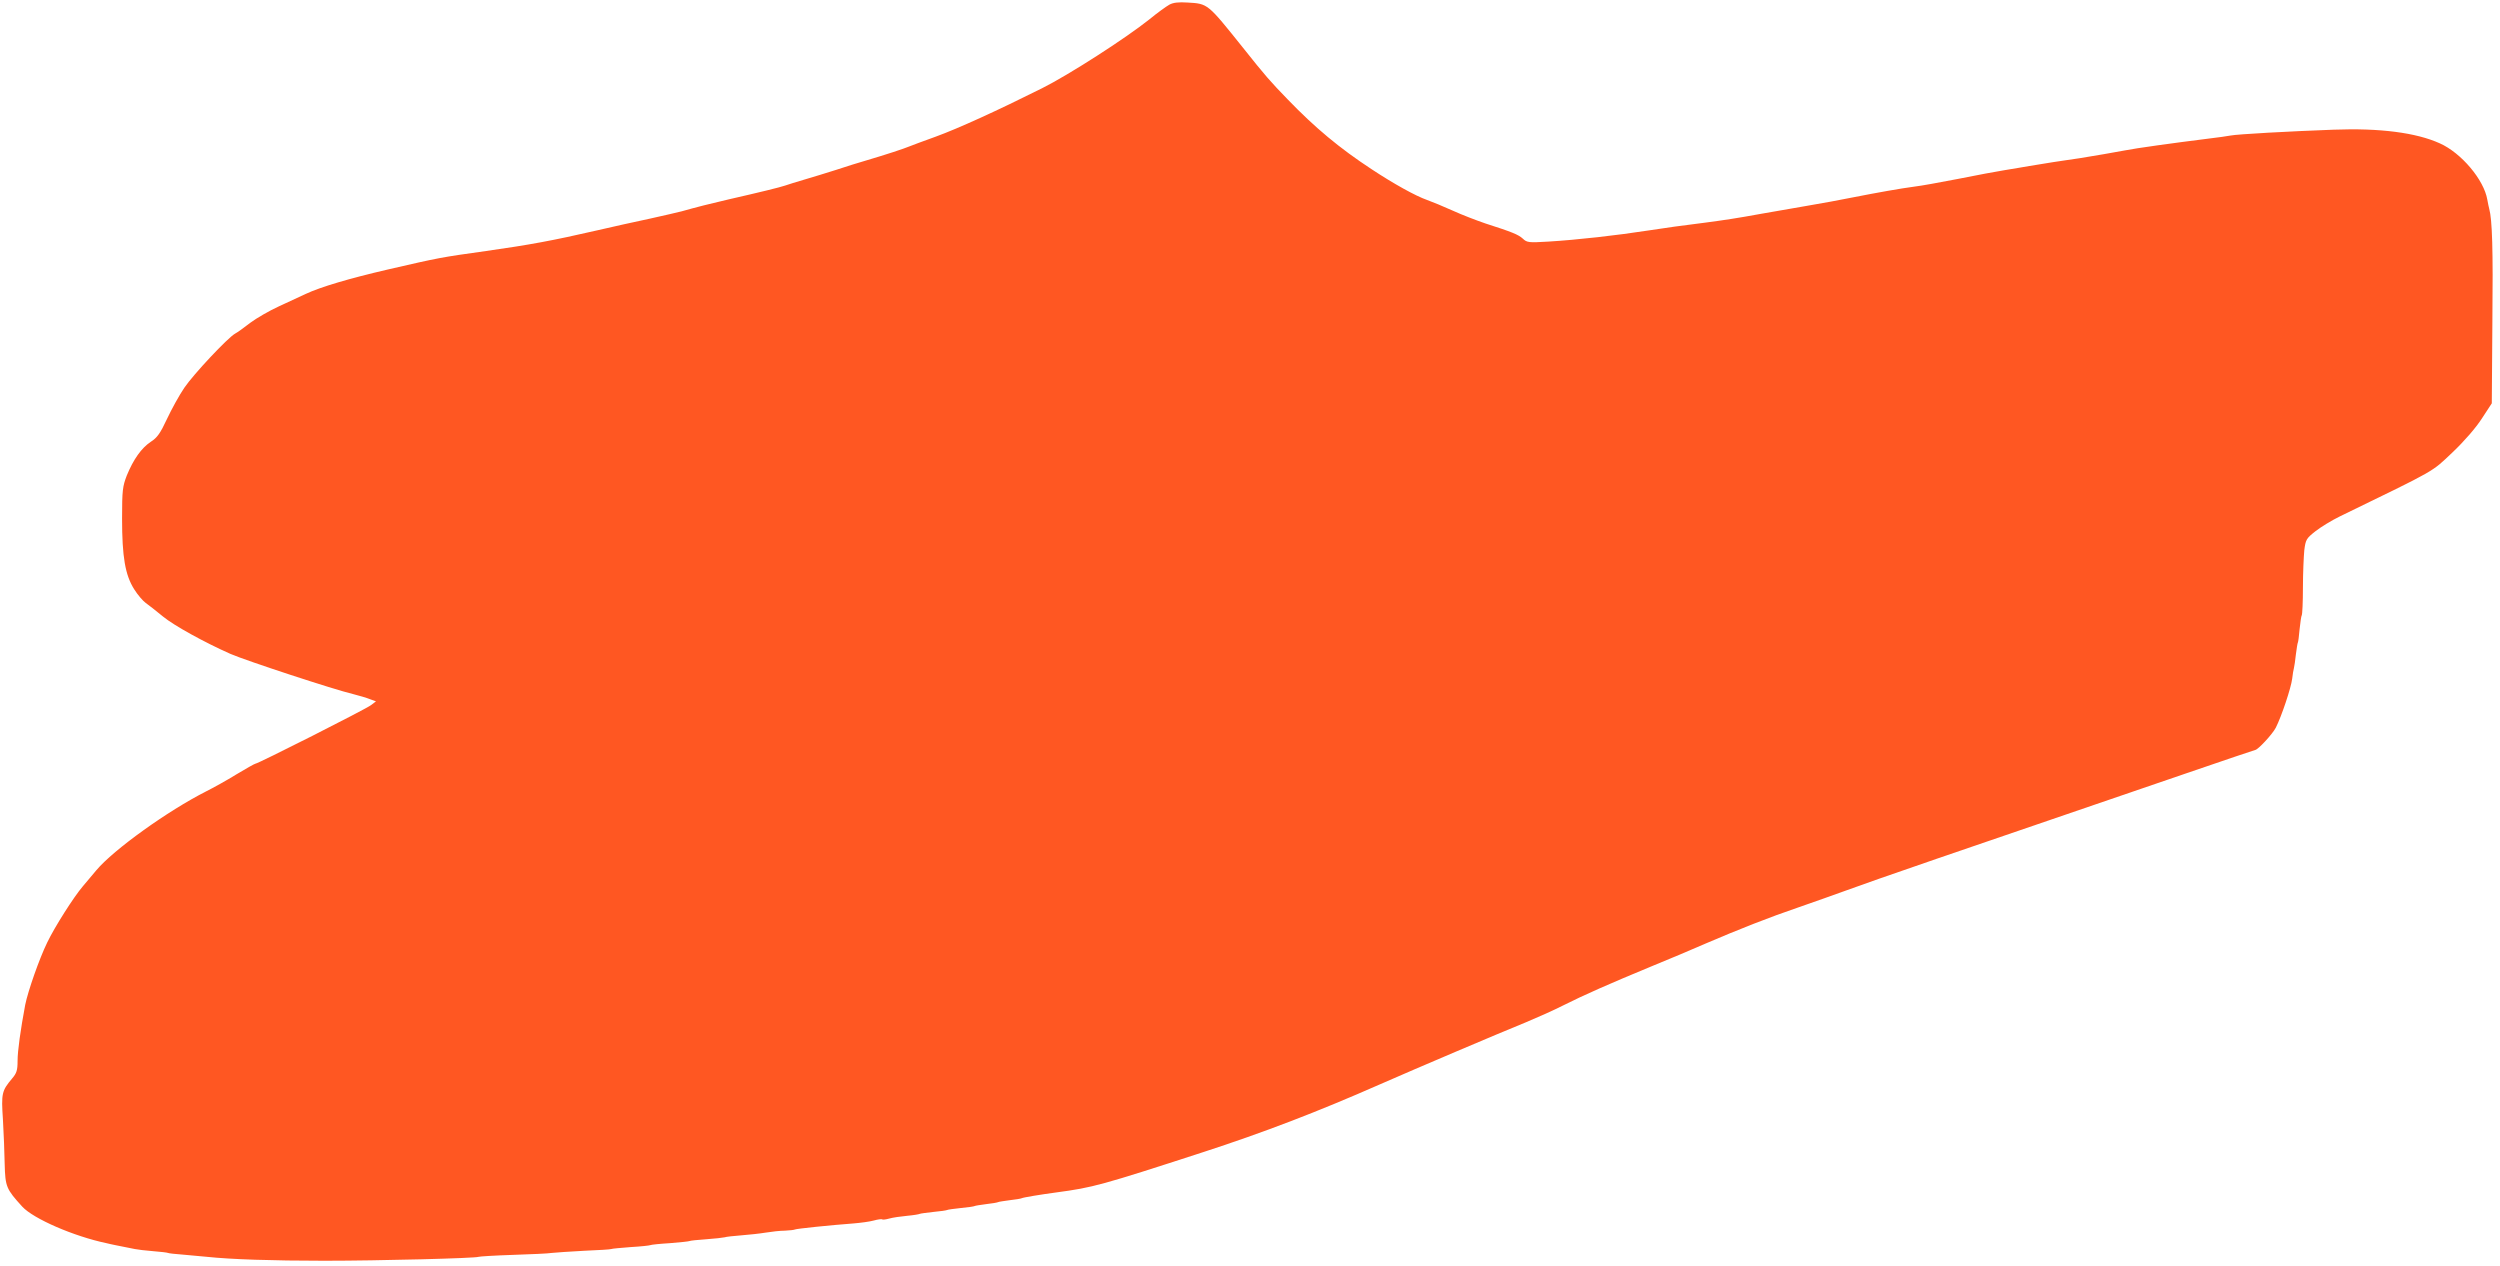 <?xml version="1.0" standalone="no"?>
<!DOCTYPE svg PUBLIC "-//W3C//DTD SVG 20010904//EN"
 "http://www.w3.org/TR/2001/REC-SVG-20010904/DTD/svg10.dtd">
<svg version="1.0" xmlns="http://www.w3.org/2000/svg"
 width="1280pt" height="648pt" viewBox="0 0 1280 648"
 preserveAspectRatio="xMidYMid meet">
<g transform="translate(0,648) scale(0.1,-0.1)"
fill="#ff5722" stroke="none">
<path d="M5987 6456 c-16 -9 -62 -42 -102 -75 -123 -98 -412 -284 -550 -353
-228 -114 -427 -205 -545 -248 -63 -23 -124 -45 -135 -50 -26 -11 -120 -42
-215 -70 -41 -12 -113 -34 -160 -50 -47 -15 -119 -37 -160 -49 -41 -12 -86
-26 -100 -31 -26 -9 -132 -35 -290 -71 -91 -21 -166 -40 -240 -61 -19 -5 -93
-22 -165 -38 -71 -15 -193 -42 -270 -60 -221 -51 -346 -74 -565 -105 -235 -33
-236 -33 -505 -95 -198 -46 -343 -89 -420 -125 -27 -13 -89 -41 -138 -64 -48
-22 -114 -60 -146 -84 -32 -25 -67 -50 -77 -55 -38 -21 -214 -209 -260 -277
-26 -38 -66 -111 -89 -160 -34 -73 -50 -96 -83 -117 -48 -32 -89 -90 -123
-173 -21 -55 -24 -74 -24 -220 0 -197 16 -289 62 -362 18 -29 45 -60 59 -70
14 -10 54 -41 89 -70 56 -46 212 -132 345 -191 78 -34 531 -183 629 -206 31
-8 69 -19 86 -26 l30 -11 -25 -19 c-25 -20 -579 -300 -592 -300 -4 0 -48 -25
-98 -55 -50 -31 -119 -69 -153 -86 -199 -101 -475 -299 -564 -405 -21 -25 -52
-62 -69 -82 -47 -55 -144 -208 -182 -287 -41 -84 -99 -250 -113 -320 -24 -129
-39 -235 -39 -287 0 -48 -5 -63 -28 -90 -53 -63 -56 -76 -47 -210 4 -68 8
-171 9 -229 3 -115 8 -127 90 -217 57 -62 264 -152 431 -187 11 -3 31 -7 45
-10 14 -3 36 -7 50 -10 14 -3 36 -7 50 -10 14 -3 56 -8 94 -11 39 -3 72 -7 76
-9 3 -2 39 -6 80 -9 41 -4 95 -9 120 -11 123 -13 333 -20 600 -20 286 0 778
13 790 20 4 2 83 7 176 10 93 3 183 7 199 10 17 2 91 7 165 11 74 3 137 7 140
9 3 2 48 6 100 10 52 3 97 8 100 10 3 2 48 7 100 10 52 4 98 9 101 11 3 2 41
6 85 9 43 3 86 8 94 10 8 3 47 7 85 10 39 3 95 9 125 14 30 5 75 10 99 10 25
1 48 4 51 6 7 4 179 22 300 31 36 3 82 9 104 15 21 6 40 8 43 6 2 -3 18 -1 36
4 17 5 58 11 91 14 33 3 62 8 65 10 4 2 35 6 71 10 35 3 67 8 70 10 3 2 34 6
70 10 35 3 67 8 70 10 3 2 30 6 60 10 29 3 56 8 60 10 3 2 30 6 60 10 29 3 57
8 61 10 6 4 97 19 179 30 186 25 227 36 750 206 311 101 587 207 905 347 198
87 603 259 748 318 60 25 145 63 190 86 107 54 244 114 447 198 91 37 219 91
285 120 163 70 325 134 475 185 69 24 177 62 240 85 167 61 504 177 1739 599
195 67 355 121 357 121 14 0 89 81 106 114 29 57 78 203 84 251 2 22 7 47 9
55 2 8 7 40 10 70 4 30 8 57 10 60 2 3 6 34 9 69 4 35 8 67 11 71 3 5 6 68 6
142 0 73 4 159 7 191 7 54 10 60 57 97 28 22 84 56 125 76 504 245 468 225
577 328 61 58 119 125 150 173 l51 78 3 420 c4 368 -1 521 -16 575 -2 8 -7 30
-10 48 -17 101 -133 239 -243 288 -121 55 -308 79 -544 70 -221 -8 -494 -23
-528 -30 -14 -3 -65 -10 -115 -16 -176 -22 -371 -49 -425 -60 -60 -11 -150
-27 -232 -40 -38 -5 -98 -15 -135 -20 -38 -6 -93 -15 -123 -20 -30 -5 -86 -15
-125 -21 -38 -6 -146 -26 -240 -45 -93 -18 -192 -36 -220 -39 -76 -10 -198
-32 -315 -55 -58 -12 -168 -32 -245 -45 -77 -13 -180 -31 -230 -40 -119 -22
-194 -33 -285 -45 -106 -13 -214 -28 -290 -40 -161 -25 -364 -48 -513 -57
-100 -6 -109 -5 -130 15 -23 21 -55 34 -192 78 -44 15 -120 44 -168 66 -49 22
-107 46 -130 54 -60 21 -173 84 -285 158 -163 107 -288 211 -428 356 -92 95
-114 120 -231 267 -181 226 -178 224 -283 230 -46 3 -73 0 -93 -11z"/>
</g>
</svg>
